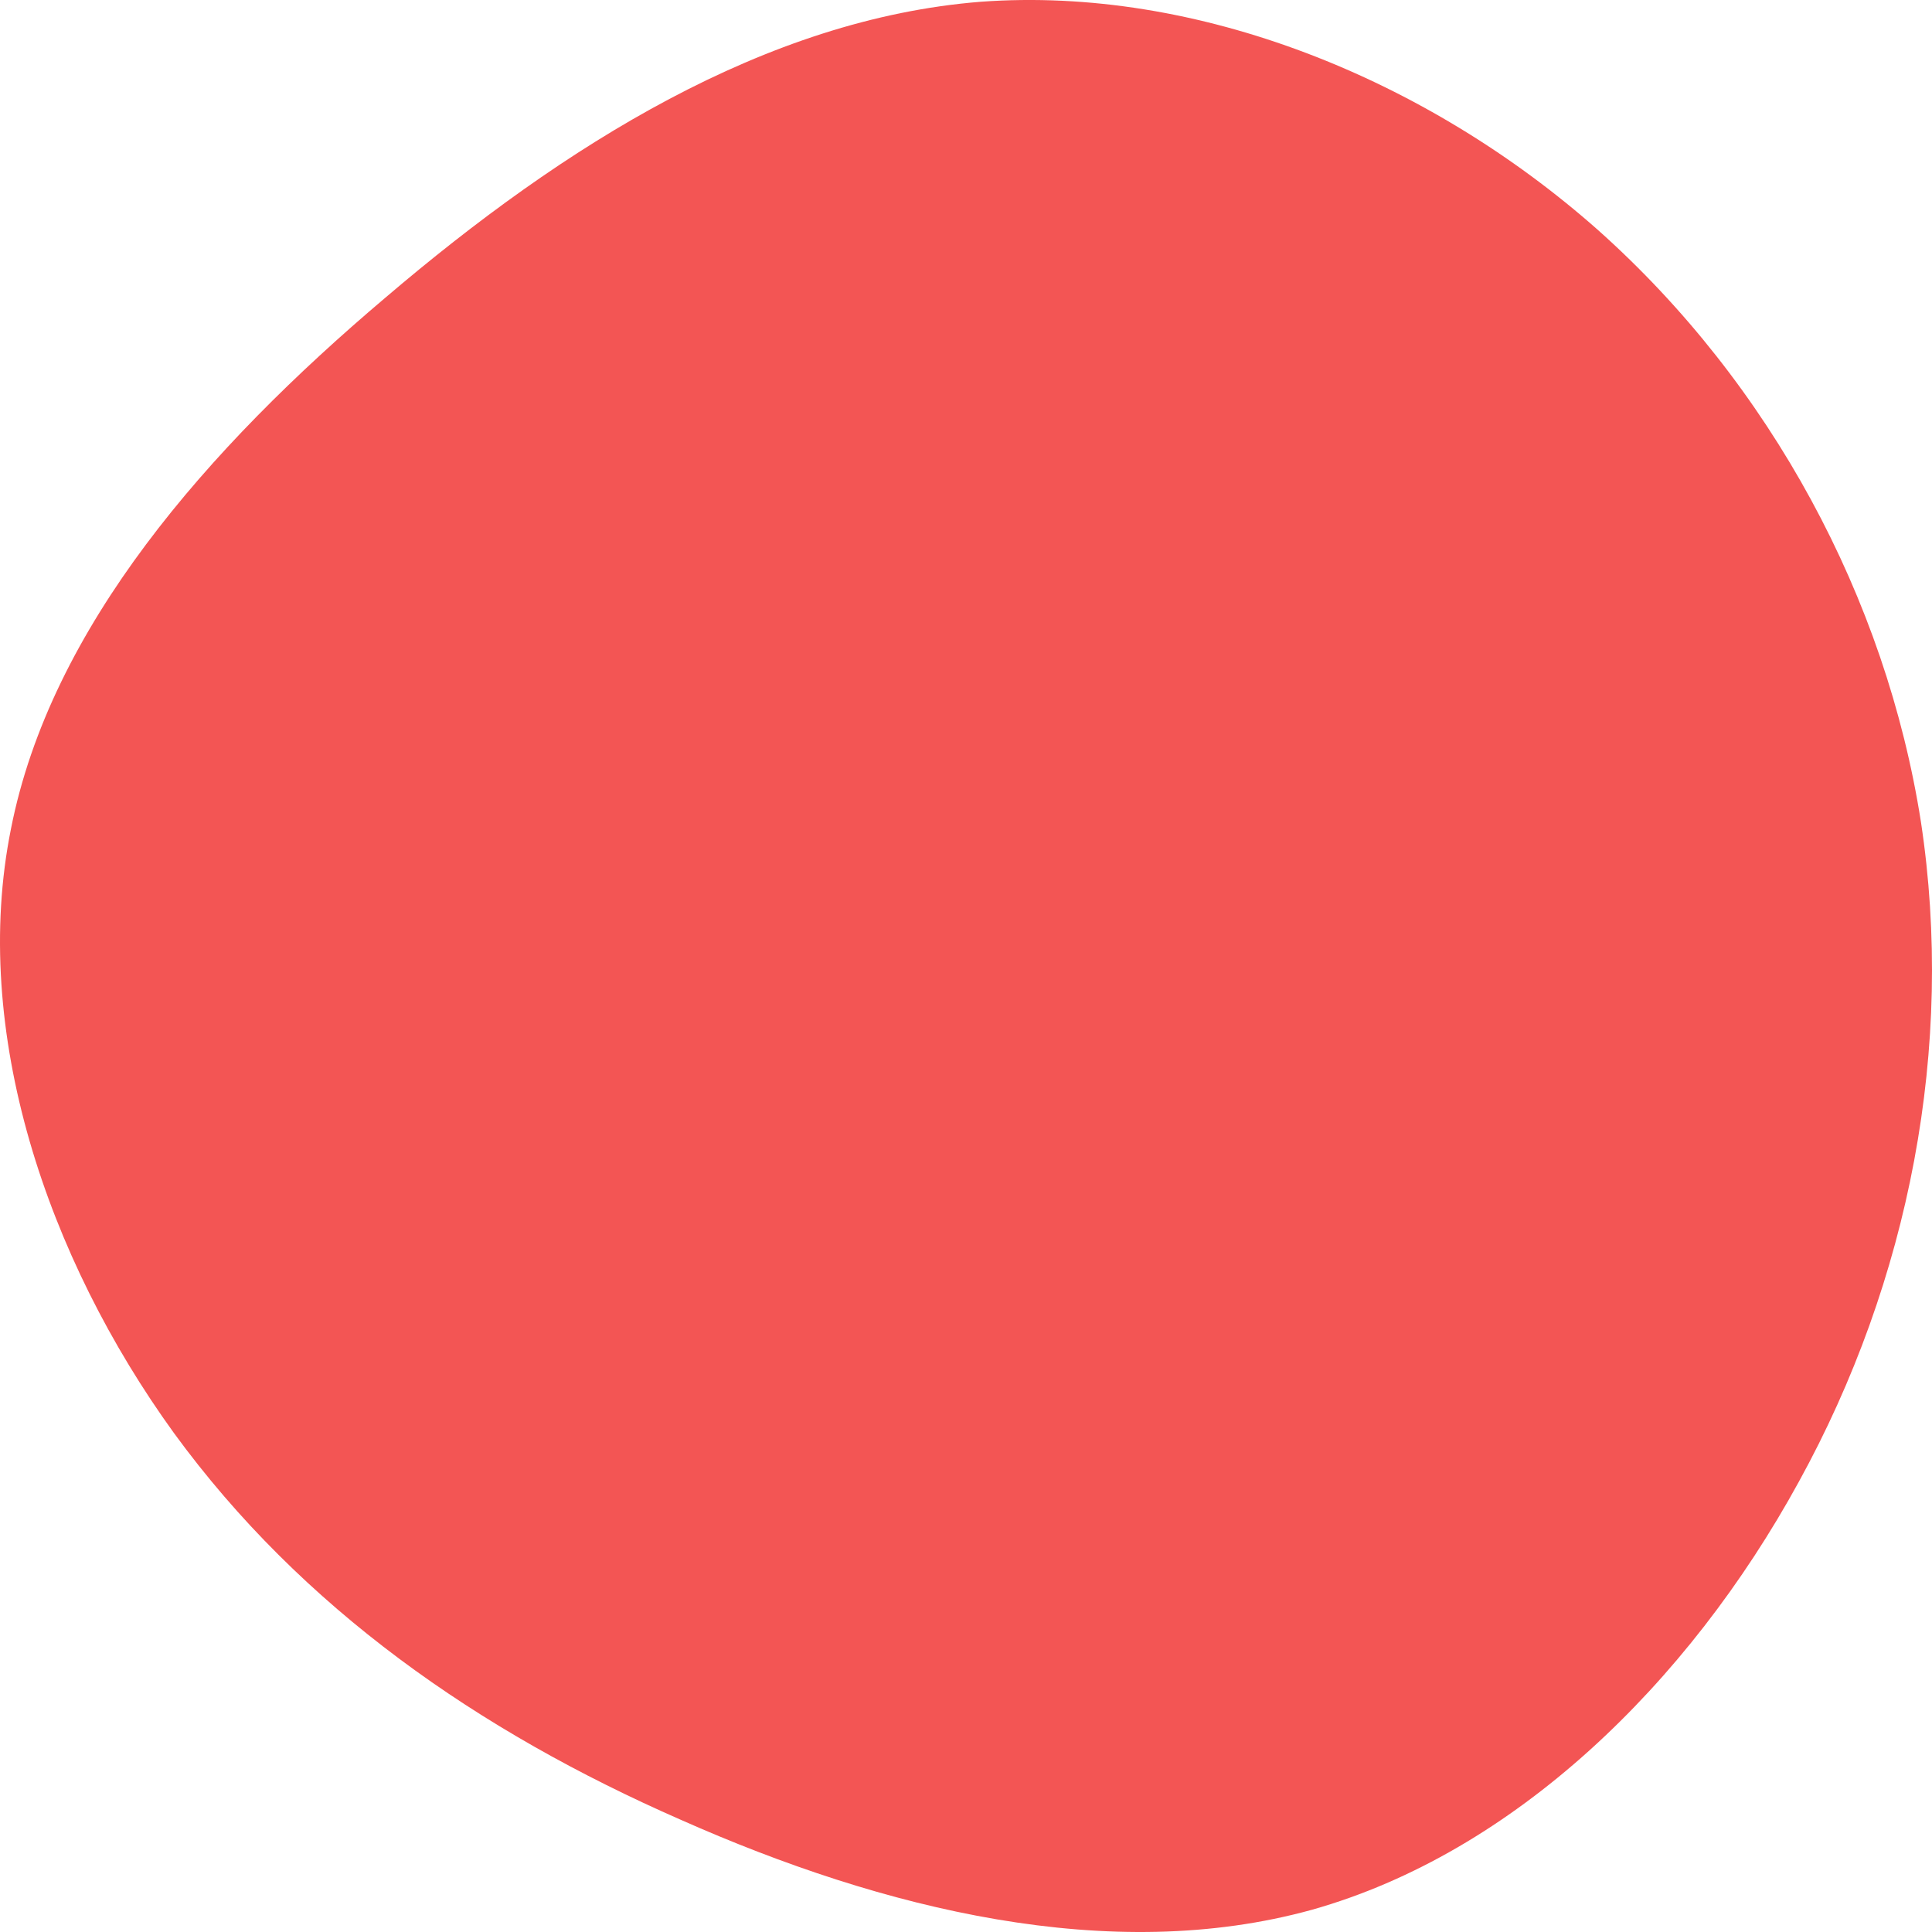 <?xml version="1.0" encoding="UTF-8"?> <svg xmlns="http://www.w3.org/2000/svg" width="70" height="70" viewBox="0 0 70 70" fill="none"> <path d="M57.916 8.35C64.147 13.915 68.329 21.664 69.6 29.785C70.83 37.905 69.19 46.397 65.172 53.693C61.154 61.03 54.841 67.131 47.543 69.192C40.246 71.212 32.006 69.192 24.667 65.935C17.329 62.72 10.933 58.268 6.301 51.92C1.709 45.572 -1.079 37.369 0.397 30.032C1.832 22.736 7.489 16.264 13.967 10.782C20.444 5.258 27.742 0.683 35.531 0.064C43.362 -0.513 51.684 2.826 57.916 8.35Z" fill="#F35554"></path> </svg> 